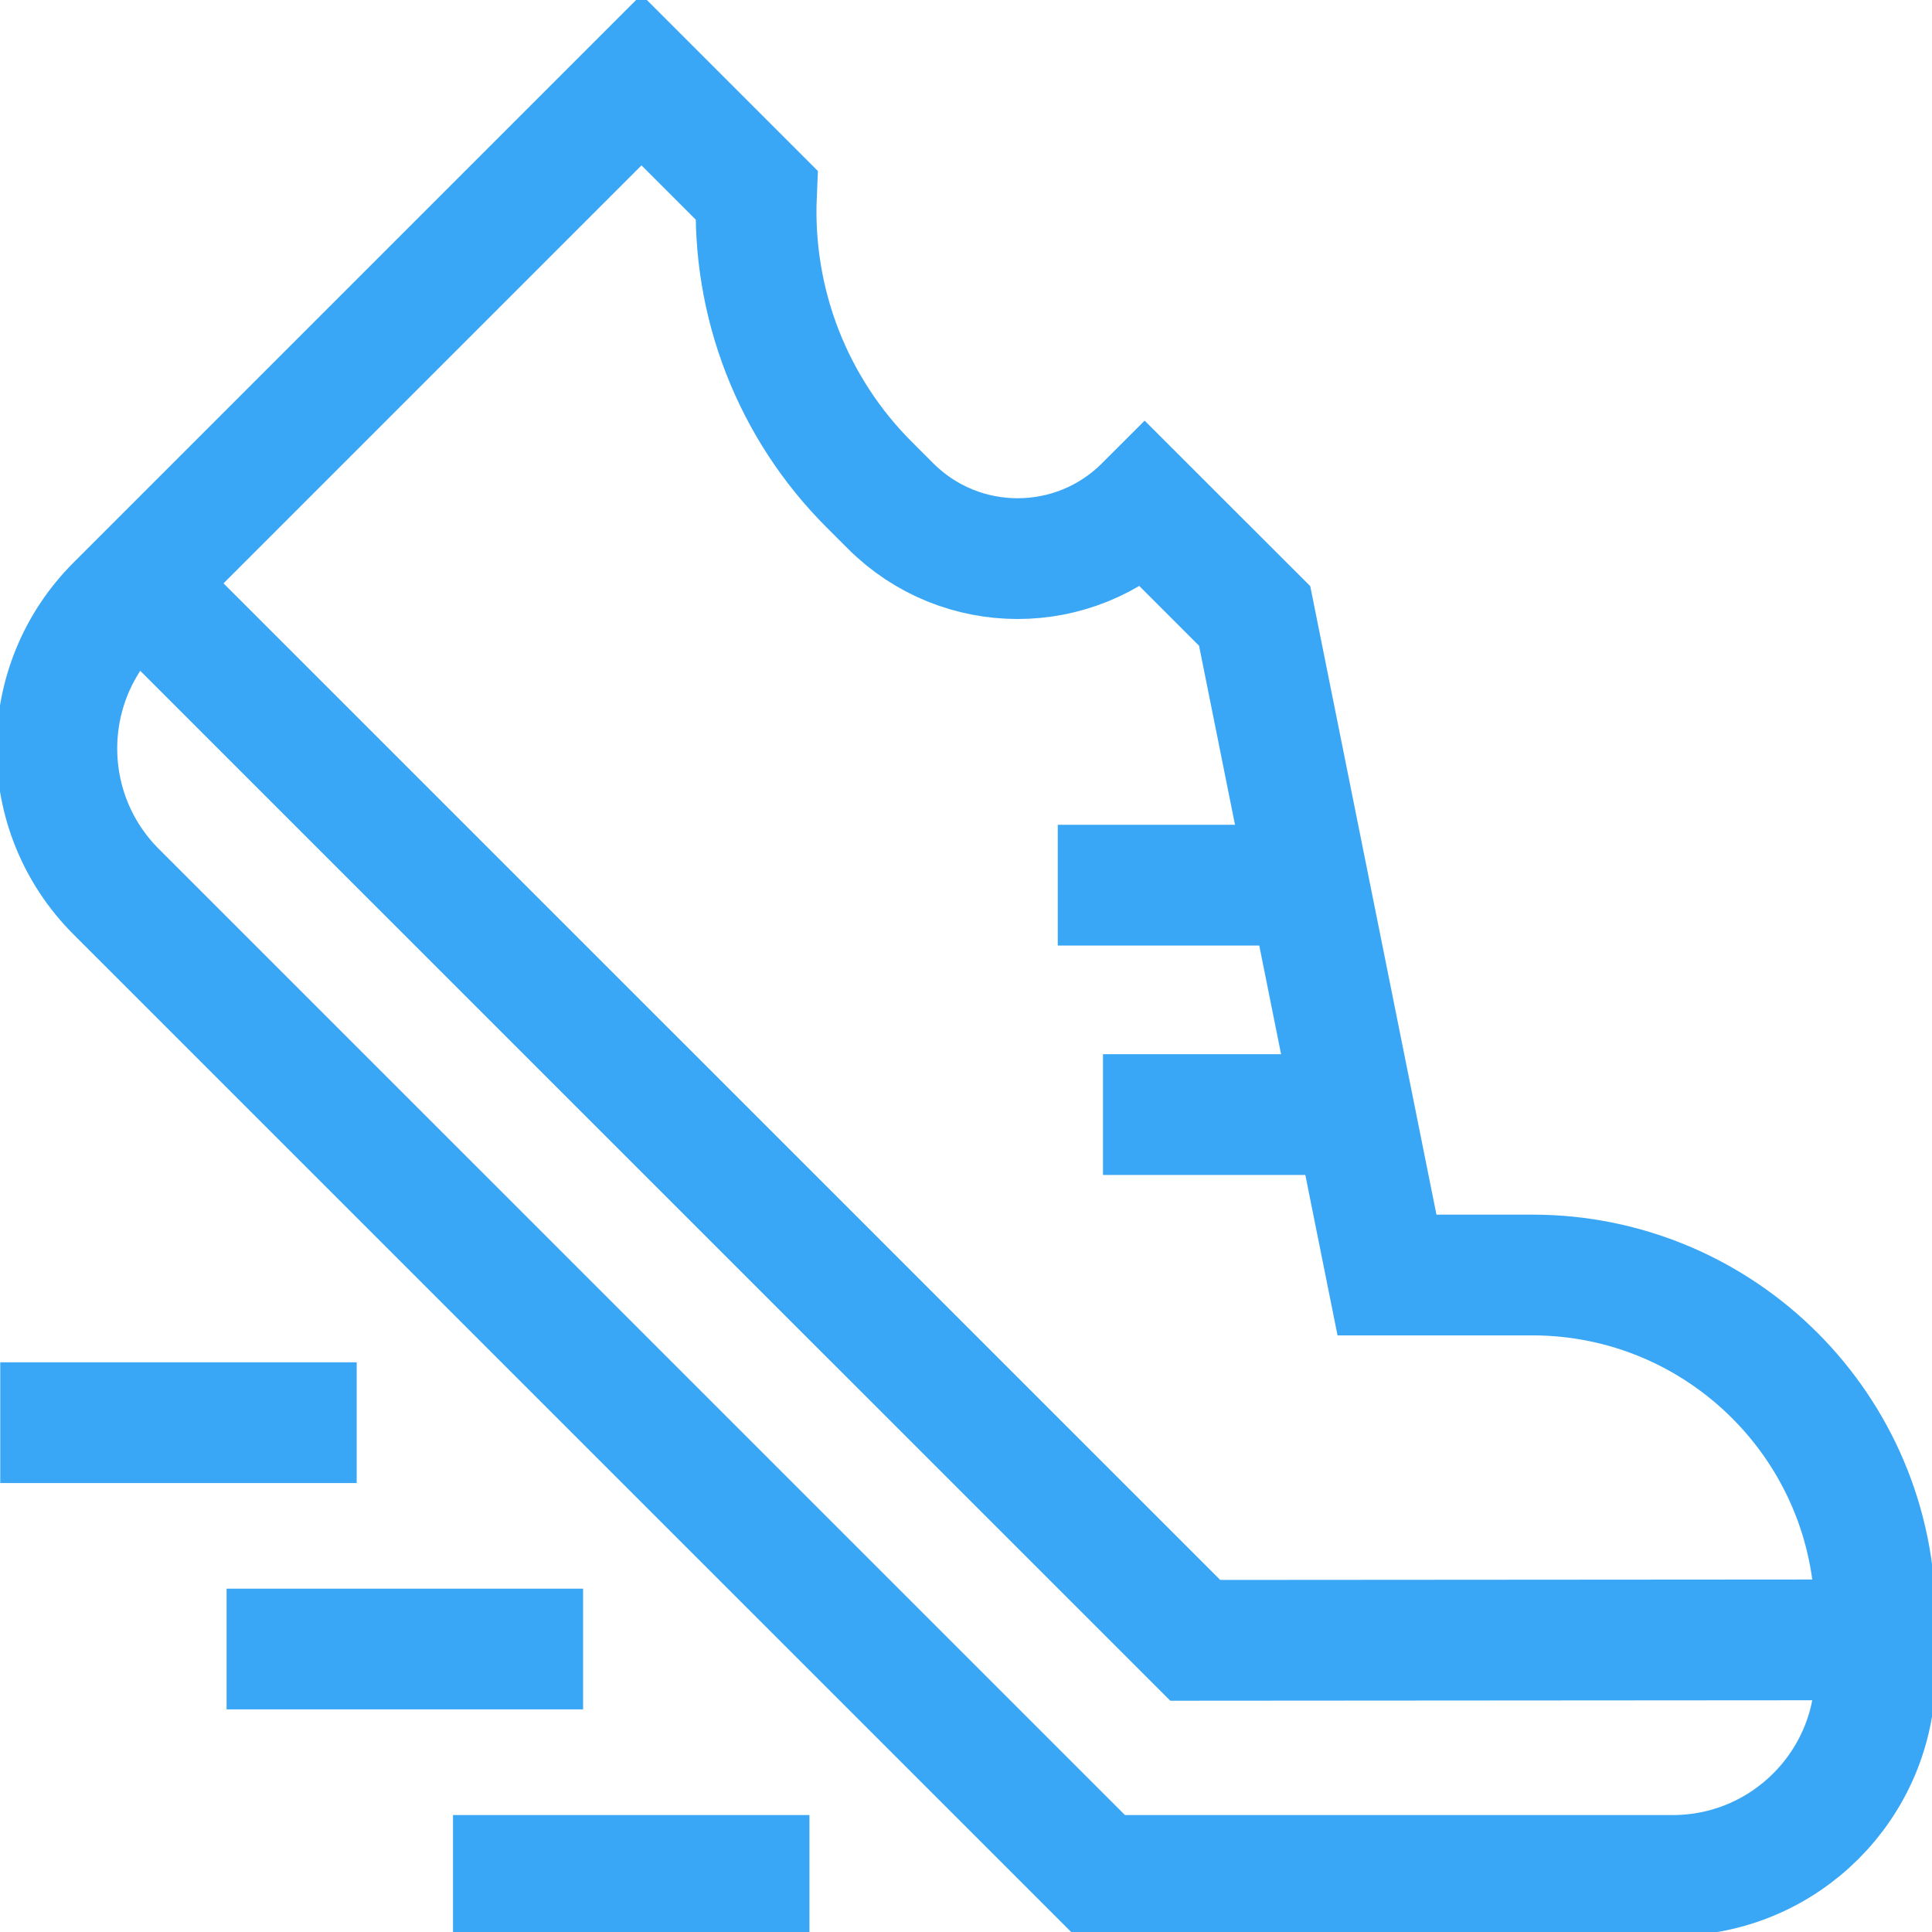 <?xml version="1.0" encoding="UTF-8"?> <svg xmlns="http://www.w3.org/2000/svg" width="32" height="32" viewBox="0 0 32 32" fill="none"><g clip-path="url(#clip0_745_3606)"><path d="M31.062 27.161L19.797 27.169L2.289 9.663M21.679 14.661H17.52M22.442 18.461H18.269" stroke="#3AA7F6" stroke-width="2" stroke-miterlimit="10"></path><path d="M5.908 23.564H0.004M9.658 27.313H3.753M13.407 31.063H7.503M22.973 21.118H25.377C28.516 21.118 31.06 23.662 31.06 26.8V27.709C31.06 29.561 29.558 31.063 27.706 31.063H18.219L1.924 14.769C0.614 13.459 0.614 11.336 1.924 10.026L10.625 1.325L12.529 3.229C12.491 4.114 12.637 4.998 12.958 5.824C13.28 6.65 13.769 7.4 14.396 8.026L14.751 8.381C15.913 9.543 17.797 9.543 18.959 8.381L20.781 10.202L22.973 21.118Z" stroke="#3AA7F6" stroke-width="2" stroke-miterlimit="10"></path></g><defs><clipPath id="clip0_745_3606"><rect width="32" height="32" fill="white"></rect></clipPath></defs></svg> 